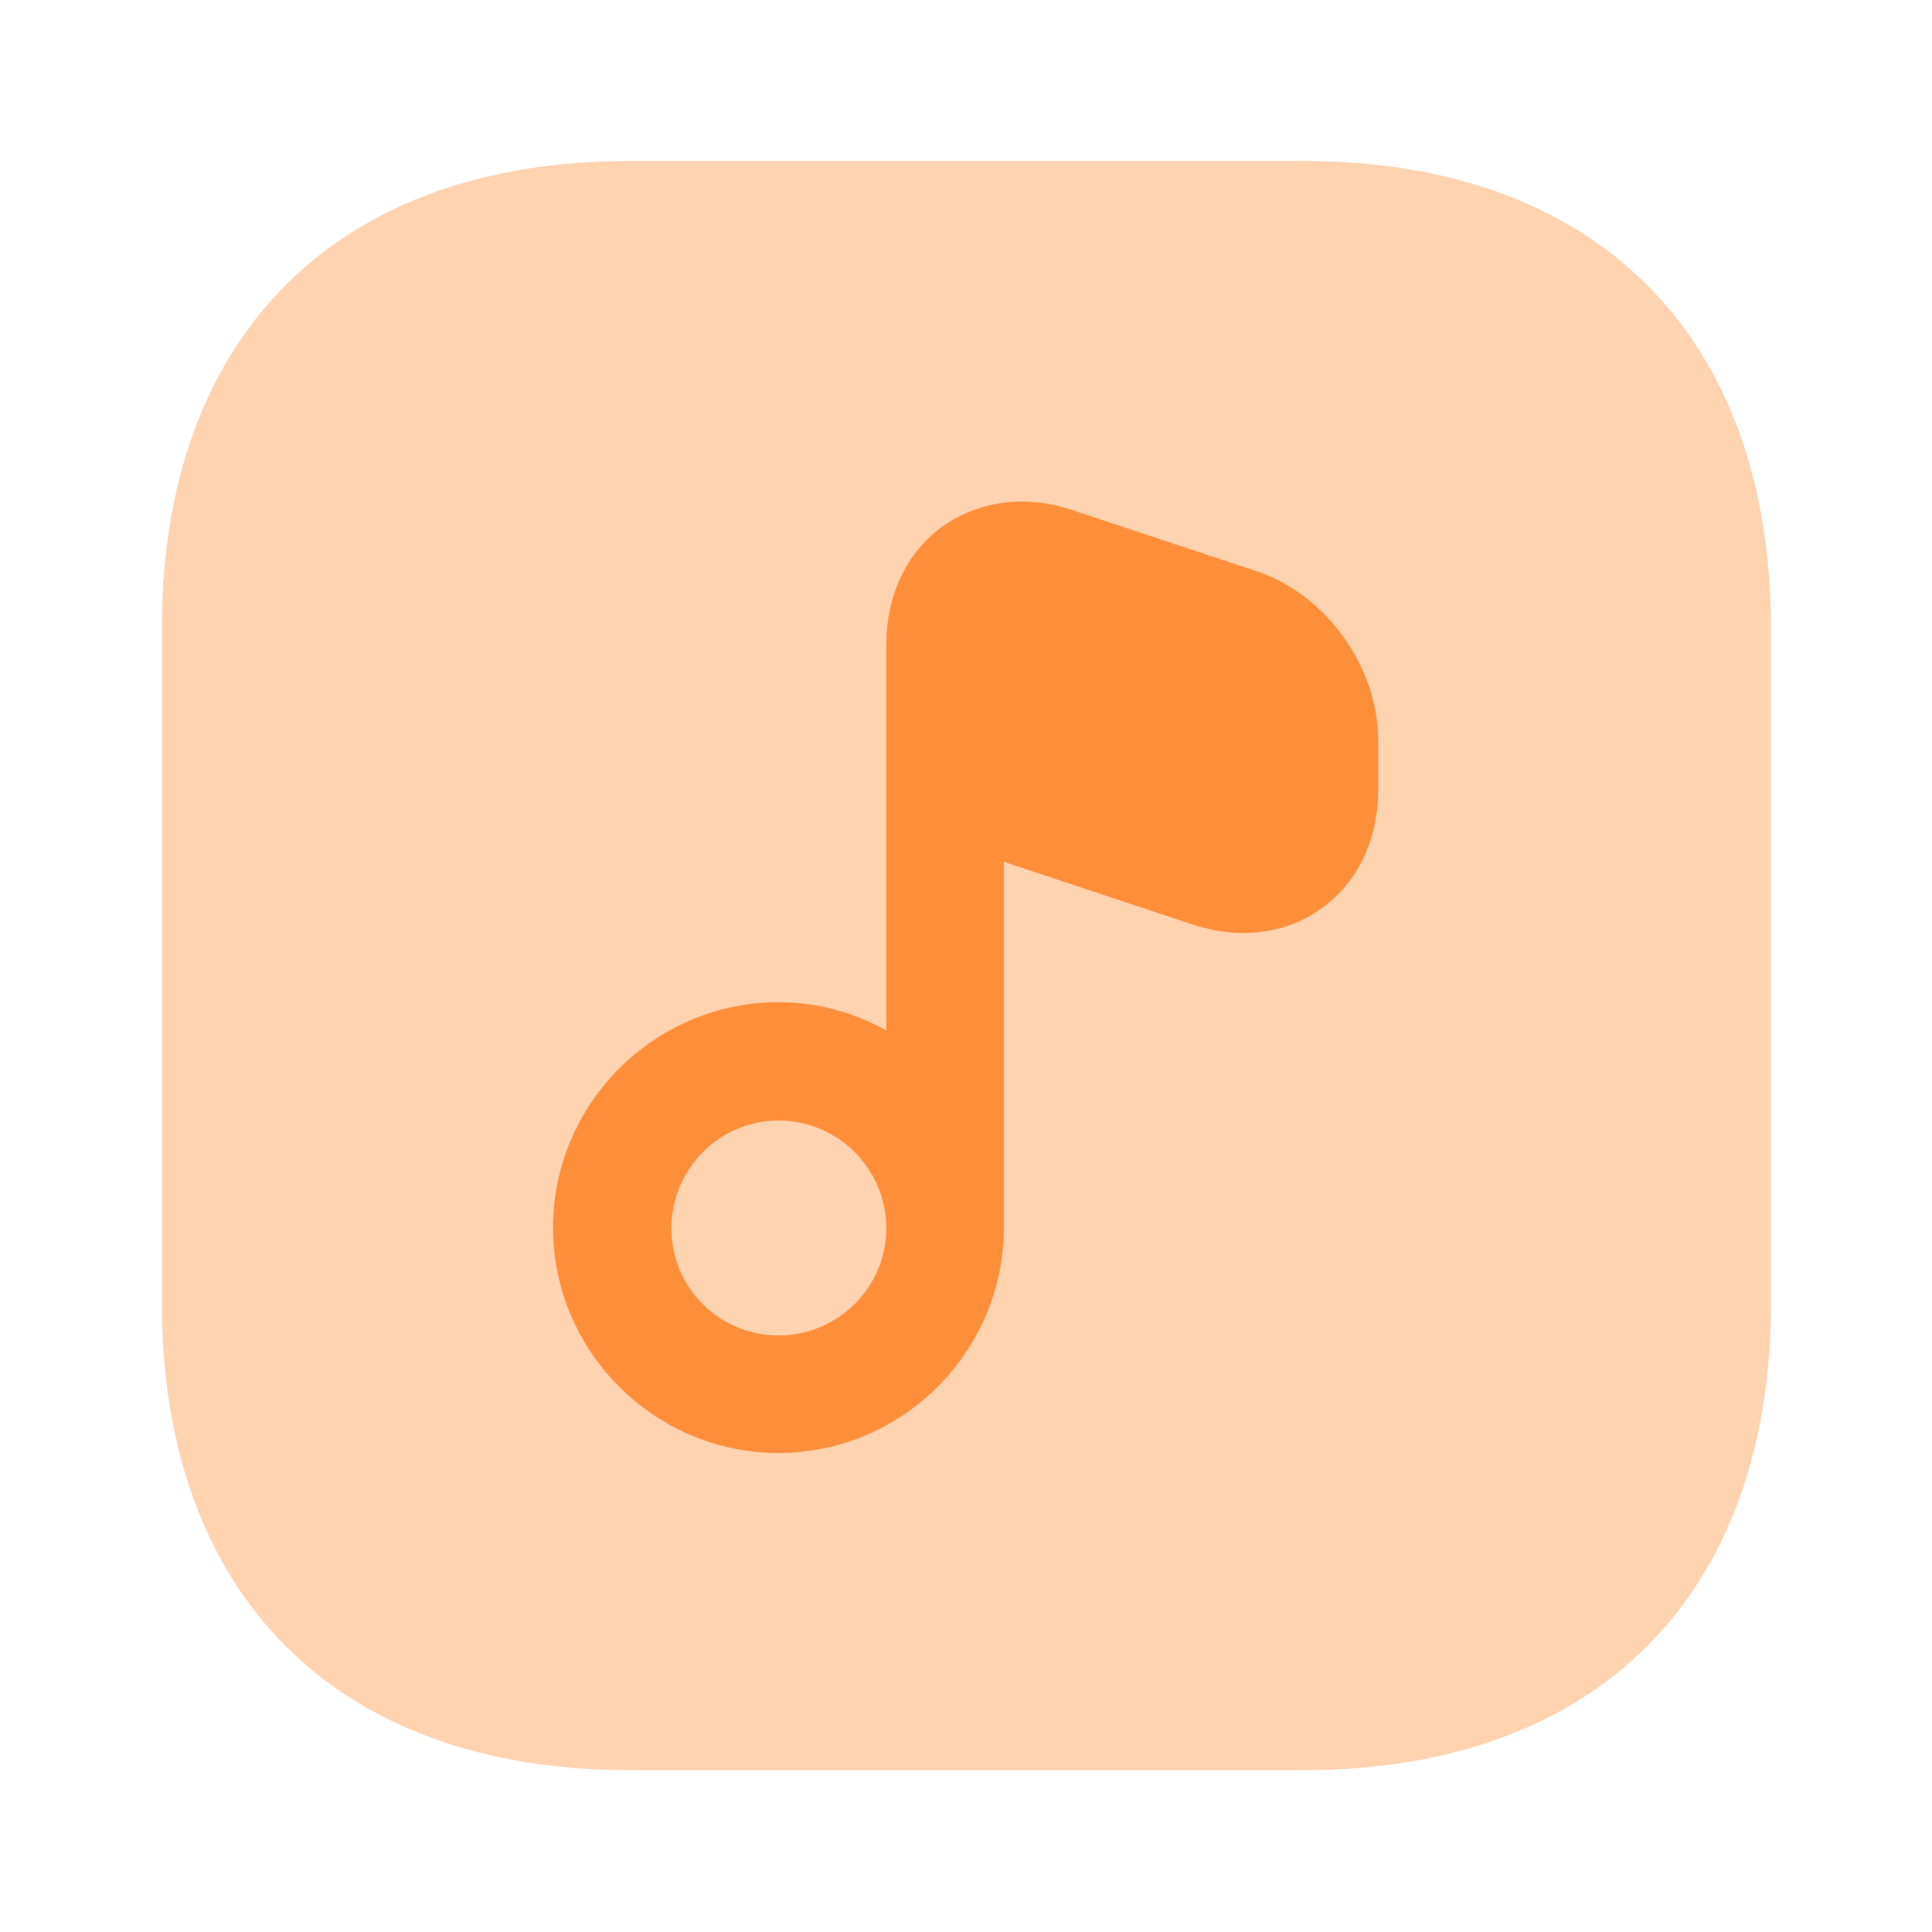 <svg width="50" height="50" viewBox="0 0 50 50" fill="none" xmlns="http://www.w3.org/2000/svg">
<path opacity="0.4" d="M33.729 4.166H16.292C8.708 4.166 4.188 8.687 4.188 16.27V33.708C4.188 41.291 8.708 45.812 16.292 45.812H33.729C41.312 45.812 45.833 41.291 45.833 33.708V16.27C45.833 8.687 41.312 4.166 33.729 4.166Z" fill="#FF8E3B"/>
<path d="M32.542 14.791L27.771 13.208C26.562 12.791 25.333 12.958 24.396 13.624C23.458 14.291 22.938 15.416 22.938 16.687V17.958V26.666C22.104 26.208 21.167 25.937 20.146 25.937C16.938 25.937 14.312 28.562 14.312 31.77C14.312 34.978 16.938 37.603 20.146 37.603C23.354 37.603 25.979 34.978 25.979 31.77V22.291C26 22.312 26.042 22.312 26.062 22.332L30.833 23.916C31.271 24.062 31.729 24.145 32.167 24.145C32.917 24.145 33.625 23.937 34.208 23.499C35.146 22.833 35.667 21.708 35.667 20.437V19.166C35.667 17.27 34.333 15.395 32.542 14.791ZM20.146 34.562C18.604 34.562 17.375 33.312 17.375 31.791C17.375 30.249 18.625 28.999 20.146 28.999C21.688 28.999 22.938 30.249 22.938 31.791C22.938 33.312 21.688 34.562 20.146 34.562Z" fill="#FF8E3B"/>
</svg>
